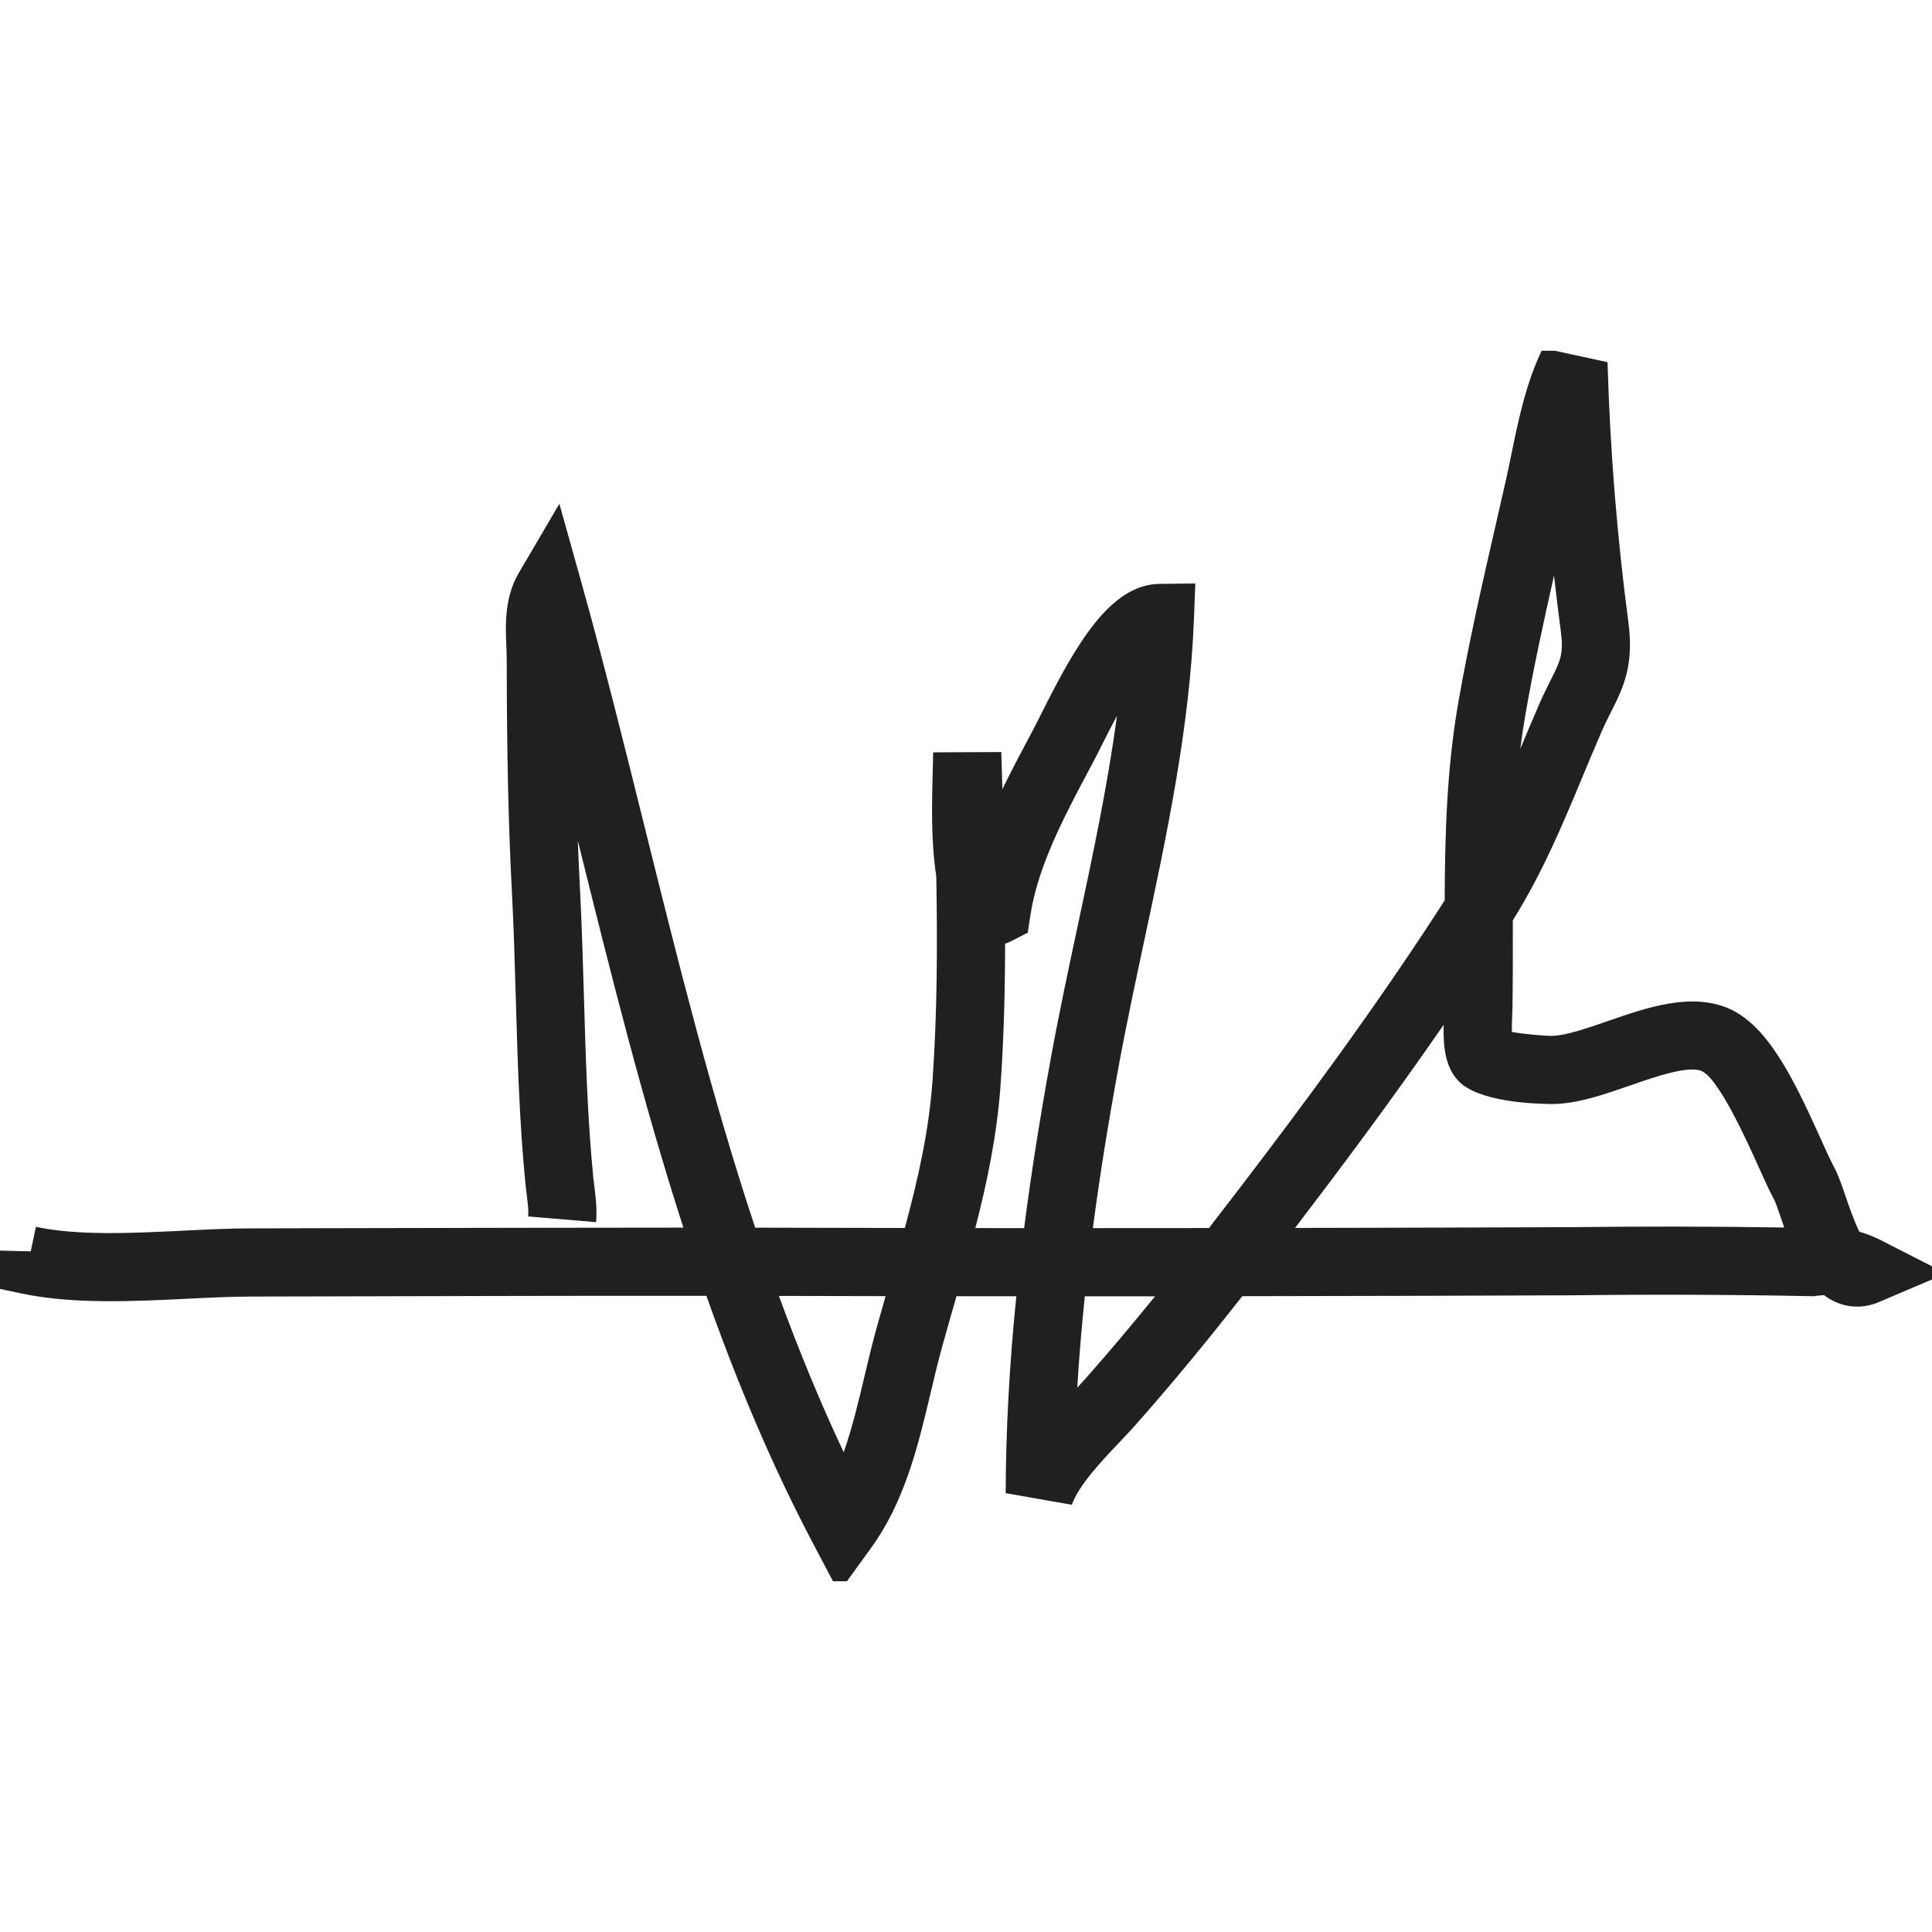 <?xml version="1.0" encoding="utf-8"?>
<!-- Generator: Adobe Illustrator 16.0.3, SVG Export Plug-In . SVG Version: 6.00 Build 0)  -->
<!DOCTYPE svg PUBLIC "-//W3C//DTD SVG 1.1//EN" "http://www.w3.org/Graphics/SVG/1.1/DTD/svg11.dtd">
<svg version="1.1" id="Ebene_1" xmlns="http://www.w3.org/2000/svg" xmlns:xlink="http://www.w3.org/1999/xlink" x="0px" y="0px"
	 width="141.732px" height="141.732px" viewBox="0 0 141.732 141.732" enable-background="new 0 0 141.732 141.732"
	 xml:space="preserve">
<g>
	<defs>
		<rect id="SVGID_1_" y="25.731" width="141.732" height="90.27"/>
	</defs>
	<clipPath id="SVGID_2_">
		<use xlink:href="#SVGID_1_"  overflow="visible"/>
	</clipPath>
	<path clip-path="url(#SVGID_2_)" fill="#20201E" d="M61.538,116.819l-1.875-3.558c-3.079-5.84-5.63-11.949-7.839-18.199
		c-9.097-0.01-18.246,0.018-27.15,0.039l-6.304,0.015c-1.399,0.001-2.957,0.078-4.606,0.159c-3.945,0.192-8.417,0.413-12.165-0.381
		l-2.046-0.433l0.084-2.725l2.617,0.063l0.381-1.797c3.113,0.659,7.063,0.464,10.883,0.277c1.711-0.084,3.327-0.164,4.844-0.165
		l6.299-0.015c8.357-0.021,16.947-0.034,25.474-0.04c-2.999-9.286-5.365-18.806-7.688-28.154c-0.019-0.075-0.037-0.149-0.056-0.224
		c0.045,1.213,0.098,2.393,0.158,3.554c0.138,2.635,0.214,5.299,0.289,7.875c0.126,4.375,0.256,8.898,0.689,13.291
		c0.024,0.242,0.054,0.473,0.083,0.7c0.094,0.738,0.201,1.574,0.119,2.557l-4.982-0.42c0.038-0.453-0.021-0.916-0.096-1.502
		c-0.035-0.275-0.07-0.555-0.099-0.846c-0.45-4.563-0.583-9.176-0.711-13.637c-0.073-2.548-0.149-5.182-0.284-7.758
		c-0.258-4.948-0.376-10.192-0.382-17.004c0-0.347-0.015-0.701-0.029-1.056c-0.063-1.606-0.143-3.605,0.913-5.404l2.978-5.073
		l1.585,5.665c1.663,5.941,3.195,12.11,4.678,18.075c2.429,9.774,4.905,19.738,8.101,29.364c1.012,0.002,2.021,0.004,3.03,0.006
		c2.63,0.007,5.281,0.012,7.949,0.016c0.974-3.6,1.771-7.134,2.032-10.823c0.346-4.91,0.364-9.955,0.275-14.97
		c-0.397-2.597-0.326-5.295-0.26-7.766l0.032-1.333l4.999-0.021l0.043,1.515c0.011,0.403,0.022,0.807,0.034,1.211
		c0.638-1.316,1.313-2.587,1.96-3.805l0.377-0.71c0.144-0.272,0.32-0.625,0.523-1.031c2.494-4.992,5.034-9.476,8.667-9.517
		l2.628-0.029l-0.102,2.626c-0.31,7.956-1.999,15.865-3.632,23.514c-0.67,3.139-1.364,6.386-1.94,9.547
		c-0.747,4.089-1.359,7.937-1.842,11.603c2.824-0.001,5.665-0.002,8.519-0.005c0.758-0.979,1.5-1.946,2.229-2.901
		c4.359-5.703,9.96-13.196,15.062-21.135c0.017-4.747,0.144-9.613,0.998-14.511c0.779-4.47,1.804-8.937,2.794-13.256l0.663-2.904
		c0.152-0.668,0.292-1.351,0.434-2.041c0.535-2.608,1.089-5.305,2.313-7.802l4.744,1.029c0.18,6.352,0.693,12.763,1.528,19.056
		c0.429,3.22-0.388,4.843-1.252,6.56c-0.22,0.436-0.461,0.914-0.709,1.481c-0.481,1.105-0.938,2.203-1.392,3.292
		c-1.444,3.47-2.937,7.056-5.123,10.557c-0.001,0.356,0,0.714,0,1.073c0.001,1.752,0.002,3.511-0.026,5.28
		c-0.004,0.207-0.013,0.433-0.022,0.673c-0.012,0.287-0.03,0.755-0.026,1.161c0.884,0.157,2.216,0.284,2.9,0.288
		c0.004,0,0.008,0,0.012,0c1.002,0,2.593-0.552,4.132-1.085c2.872-0.997,6.13-2.122,8.897-0.91c2.796,1.231,4.678,5.01,6.677,9.453
		c0.391,0.868,0.76,1.688,1.021,2.167c0.309,0.57,0.559,1.304,0.849,2.152c0.208,0.61,0.616,1.806,1.007,2.591
		c0.544,0.158,1.076,0.369,1.595,0.633l4.763,2.43l-4.918,2.098c-1.047,0.447-2.178,0.445-3.186-0.003
		c-0.303-0.136-0.583-0.305-0.843-0.502c-0.182,0.005-0.366,0.021-0.556,0.048l-0.201,0.029l-0.204-0.004
		c-5.712-0.113-11.609-0.137-17.524-0.063c-8.148,0.031-16.225,0.053-24.19,0.063c-2.441,3.106-5.031,6.28-7.79,9.395
		c-0.362,0.409-0.784,0.856-1.231,1.328c-1.323,1.396-2.969,3.135-3.487,4.58l-4.854-0.852c0.017-4.625,0.271-9.383,0.782-14.444
		c-1.468-0.001-2.931-0.002-4.389-0.004c-0.041,0.141-0.081,0.281-0.121,0.422c-0.32,1.116-0.641,2.234-0.951,3.358
		c-0.29,1.051-0.547,2.138-0.807,3.236c-0.935,3.943-1.901,8.021-4.39,11.454L61.538,116.819z M57.141,95.068
		c1.427,3.907,2.996,7.743,4.753,11.468c0.627-1.779,1.082-3.697,1.528-5.58c0.274-1.159,0.547-2.306,0.852-3.413
		c0.227-0.821,0.459-1.641,0.693-2.458c-2.196-0.004-4.378-0.009-6.549-0.014C57.993,95.07,57.567,95.069,57.141,95.068z
		 M79.583,95.097c-0.239,2.294-0.423,4.523-0.555,6.701c0.203-0.217,0.396-0.427,0.573-0.627c1.777-2.007,3.487-4.044,5.134-6.076
		C83.012,95.096,81.293,95.097,79.583,95.097z M71.548,90.093c1.191,0.001,2.384,0.002,3.583,0.003
		c0.506-3.943,1.159-8.086,1.965-12.499c0.589-3.234,1.291-6.519,1.969-9.694c1.08-5.057,2.186-10.231,2.875-15.39
		c-0.33,0.612-0.687,1.301-1.073,2.075c-0.224,0.447-0.417,0.834-0.576,1.134l-0.38,0.717c-1.858,3.499-3.779,7.116-4.323,10.718
		l-0.19,1.26l-1.132,0.586c-0.173,0.09-0.352,0.167-0.532,0.23c-0.004,3.471-0.091,6.944-0.333,10.382
		C73.143,83.235,72.421,86.713,71.548,90.093z M105.907,75.178c-3.848,5.578-7.701,10.713-10.903,14.904
		c6.697-0.012,13.465-0.03,20.282-0.057c5.241-0.064,10.486-0.056,15.605,0.026c-0.079-0.227-0.155-0.449-0.229-0.668
		c-0.171-0.498-0.403-1.181-0.51-1.378c-0.351-0.643-0.738-1.506-1.188-2.505c-0.784-1.742-2.866-6.371-4.128-6.927
		c-0.974-0.43-3.444,0.431-5.249,1.056c-1.941,0.673-3.938,1.379-5.808,1.361c-1.246-0.008-5.409-0.155-6.832-1.737
		C105.976,78.188,105.874,76.652,105.907,75.178z M114.005,42.219c-0.763,3.367-1.508,6.794-2.099,10.185
		c-0.147,0.845-0.271,1.689-0.376,2.532c0.45-1.081,0.903-2.169,1.382-3.267c0.29-0.663,0.57-1.222,0.825-1.73
		c0.739-1.467,0.987-1.961,0.762-3.653C114.32,44.934,114.155,43.579,114.005,42.219z"/>
</g>
</svg>
